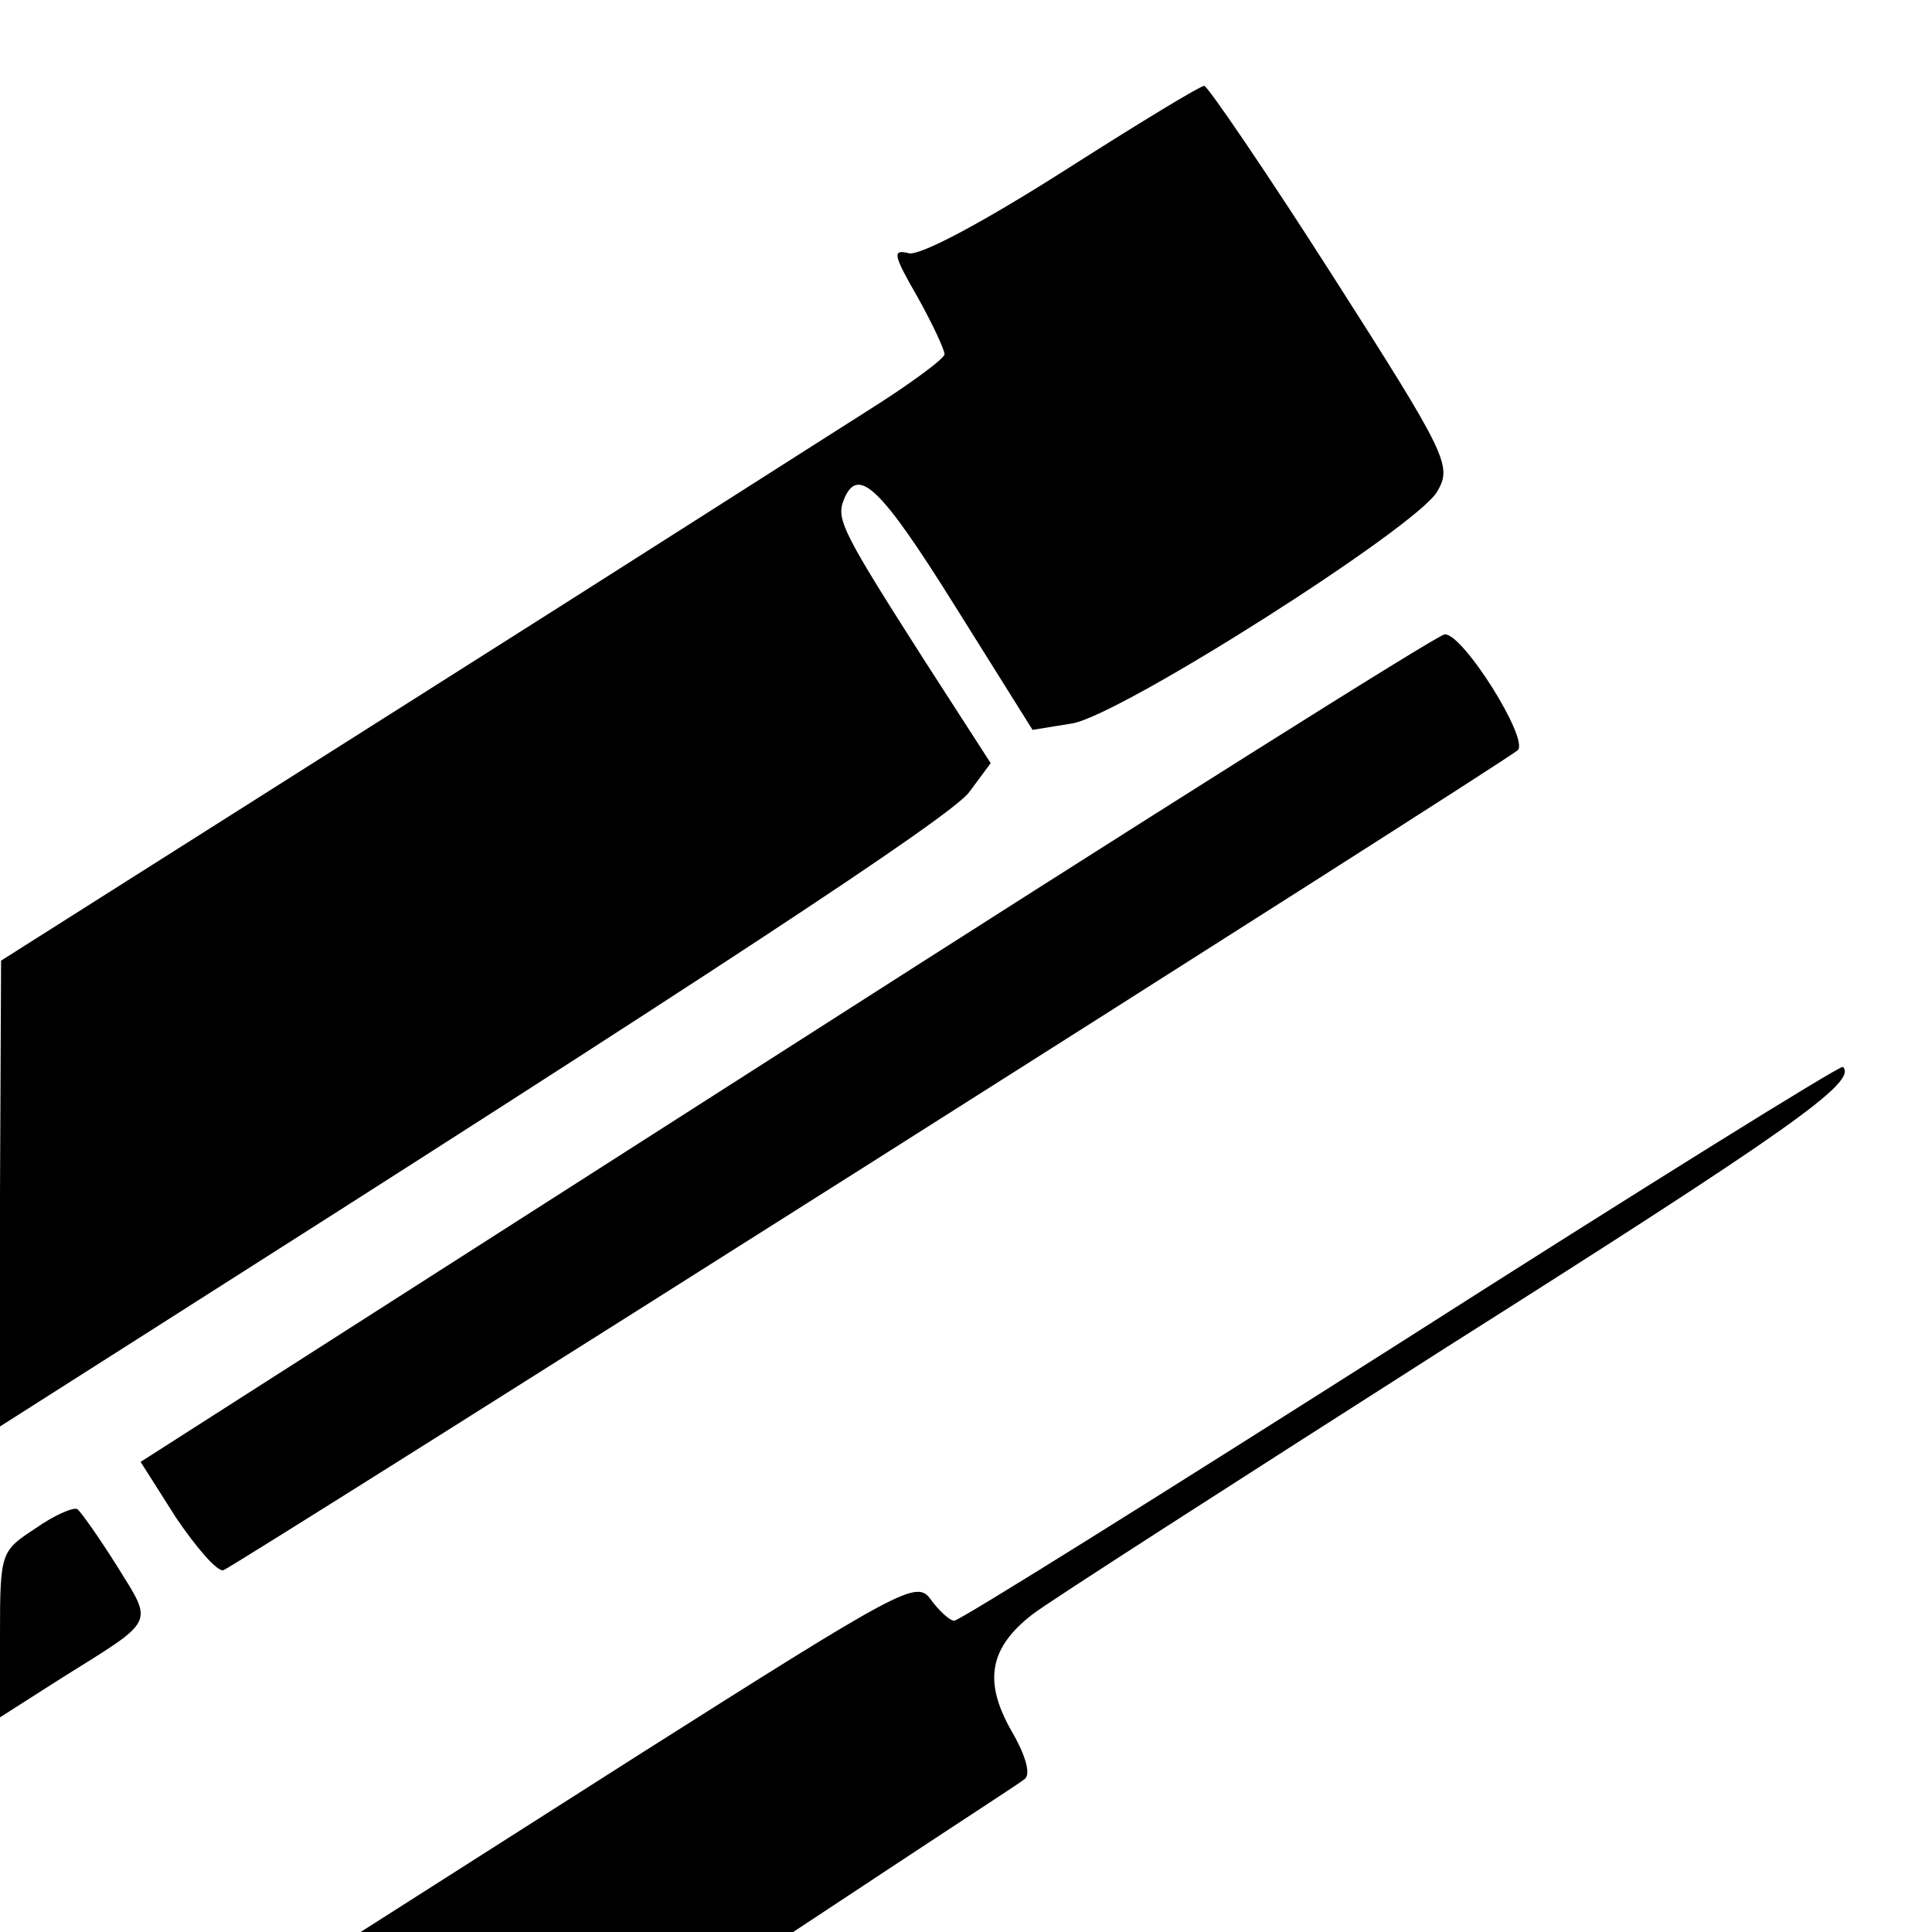 <?xml version="1.0" standalone="no"?>
<!DOCTYPE svg PUBLIC "-//W3C//DTD SVG 20010904//EN"
 "http://www.w3.org/TR/2001/REC-SVG-20010904/DTD/svg10.dtd">
<svg version="1.0" xmlns="http://www.w3.org/2000/svg"
 width="180pt" height="180pt" viewBox="0 0 180 180"
 preserveAspectRatio="xMidYMid meet">
<g transform="translate(0,180) scale(0.1,-0.1)"
fill="#000000" stroke="none">
<path d="M990 1640 c-74 -47 -132 -78 -143 -76 -16 4 -15 -1 8 -41 14 -25 25
-49 25 -53 0 -4 -31 -27 -69 -51 -38 -24 -235 -150 -439 -279 l-371 -235 -1
-217 0 -217 132 84 c527 335 754 484 771 507 l20 27 -60 93 c-78 122 -84 134
-77 152 13 33 34 13 104 -99 l72 -115 37 6 c46 8 321 183 340 216 14 24 10 33
-98 202 -62 97 -116 176 -119 176 -4 0 -63 -36 -132 -80z"/>
<path d="M733 823 l-602 -385 33 -52 c19 -28 38 -50 44 -49 10 3 1188 749
1206 764 11 10 -51 109 -68 108 -6 0 -282 -174 -613 -386z"/>
<path d="M1306 550 c-225 -143 -412 -260 -417 -260 -4 0 -14 9 -22 20 -13 18
-26 11 -272 -145 l-259 -165 202 0 201 0 103 68 c56 37 107 70 112 74 7 4 2
22 -12 46 -26 46 -20 77 20 108 14 11 187 122 386 249 319 202 383 247 369
261 -2 2 -187 -113 -411 -256z"/>
<path d="M33 376 c-32 -21 -33 -22 -33 -98 l0 -78 58 37 c88 55 85 49 51 104
-17 27 -34 51 -37 53 -4 2 -22 -6 -39 -18z"/>
</g>
</svg>
